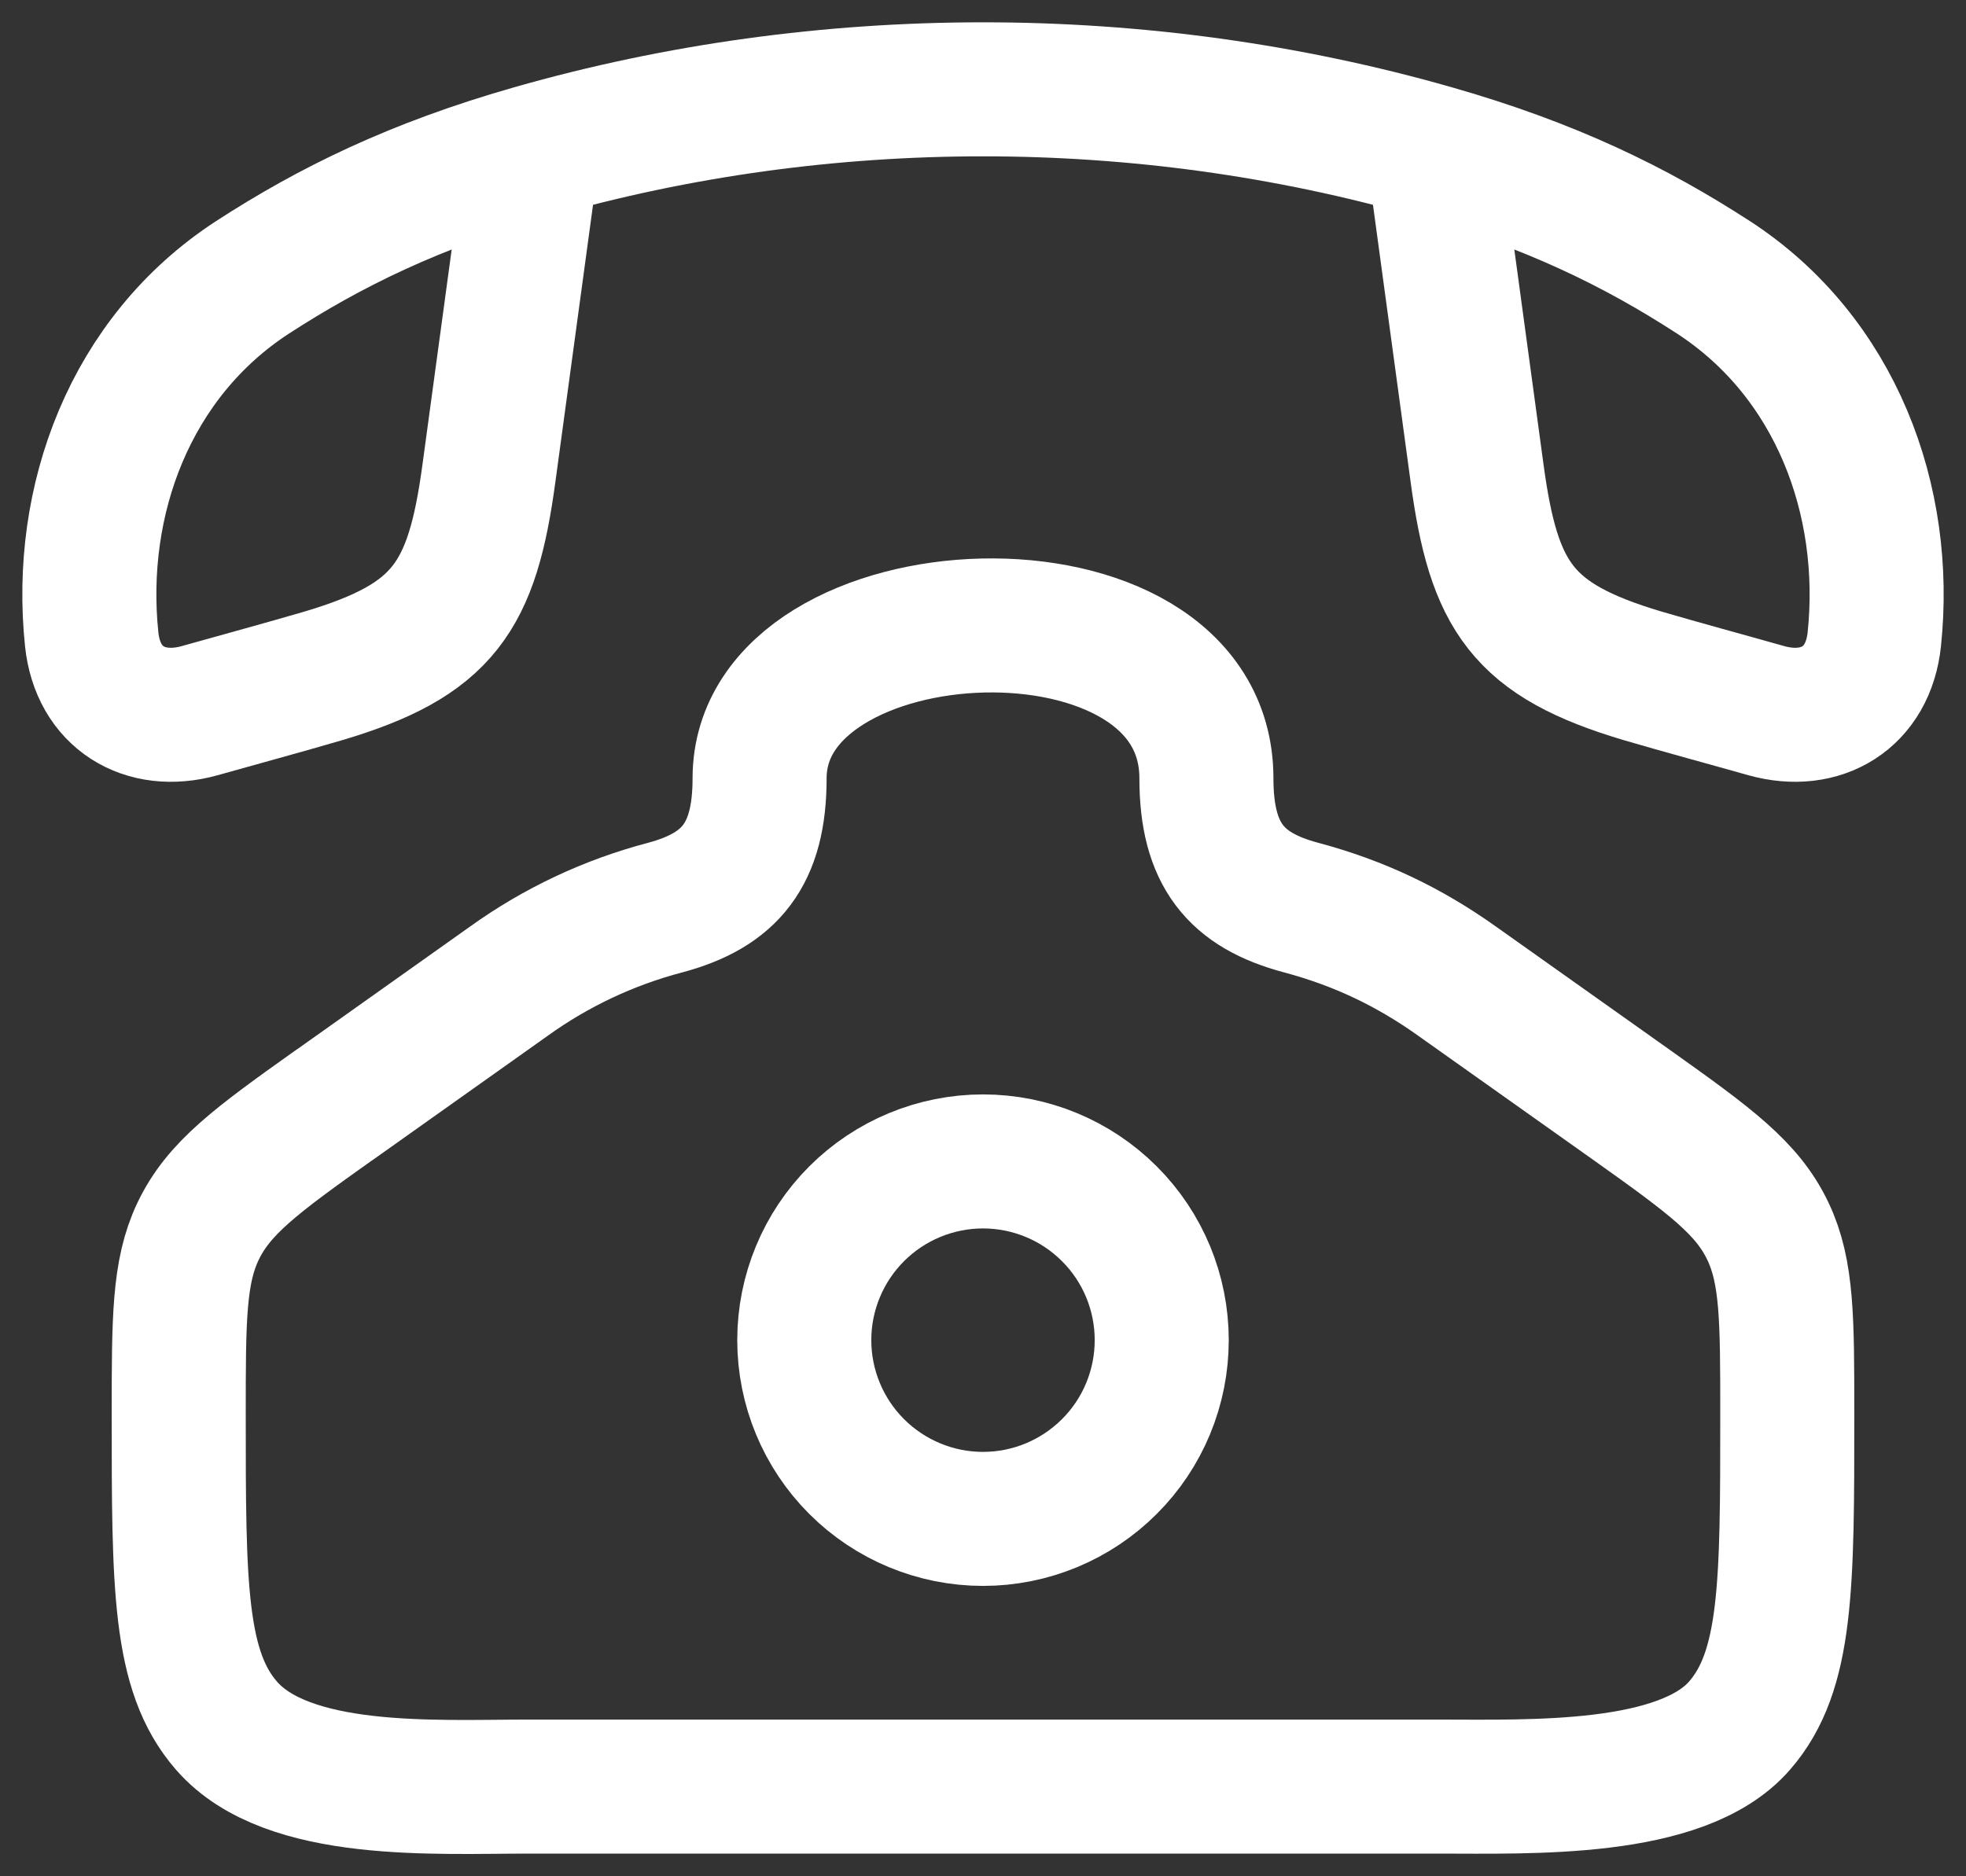 <svg width="22" height="21" viewBox="0 0 22 21" fill="none" xmlns="http://www.w3.org/2000/svg">
<rect x="0" y="0" width="22" height="21" fill="#333333" stroke="none"/>
<path d="M3.74 12.369L5.694 10.982C6.221 10.603 6.813 10.324 7.44 10.159C8.172 9.964 8.5 9.564 8.5 8.711C8.5 6.546 13.5 6.316 13.5 8.711C13.5 9.564 13.828 9.964 14.56 10.158C15.202 10.33 15.76 10.593 16.306 10.982L18.26 12.368C19.143 12.996 19.555 13.299 19.784 13.782C20 14.236 20 14.768 20 15.832C20 17.746 20 18.703 19.464 19.316C18.815 20.059 17.128 19.996 16.092 19.996H5.908C4.872 19.996 3.219 20.099 2.536 19.316C2 18.703 2 17.746 2 15.832C2 14.768 2 14.236 2.216 13.782C2.446 13.3 2.856 12.996 3.74 12.368" stroke="white" stroke-width="1.5" stroke-linecap="round" stroke-linejoin="round"/>
<path d="M5.96 1.698C4.642 2.074 3.694 2.541 2.826 3.104C1.453 3.997 0.864 5.604 1.026 7.154C1.094 7.811 1.621 8.124 2.231 7.955C2.695 7.824 3.159 7.699 3.62 7.564C4.967 7.163 5.284 6.678 5.471 5.298L5.96 1.698ZM5.96 1.698C9.219 0.767 12.781 0.767 16.04 1.698M16.04 1.698C17.358 2.074 18.306 2.541 19.174 3.104C20.547 3.997 21.136 5.604 20.974 7.154C20.906 7.811 20.379 8.124 19.769 7.955C19.306 7.824 18.841 7.699 18.38 7.564C17.033 7.163 16.716 6.678 16.529 5.298L16.04 1.698ZM13 14.999C13 15.53 12.79 16.039 12.414 16.414C12.039 16.789 11.531 17 11 17C10.47 17 9.961 16.789 9.586 16.414C9.211 16.039 9 15.53 9 14.999C9 14.469 9.211 13.96 9.586 13.585C9.961 13.21 10.47 12.999 11 12.999C11.531 12.999 12.039 13.21 12.414 13.585C12.79 13.96 13 14.469 13 14.999Z" stroke="white" stroke-width="1.5" stroke-linecap="round" stroke-linejoin="round"/>
</svg>

